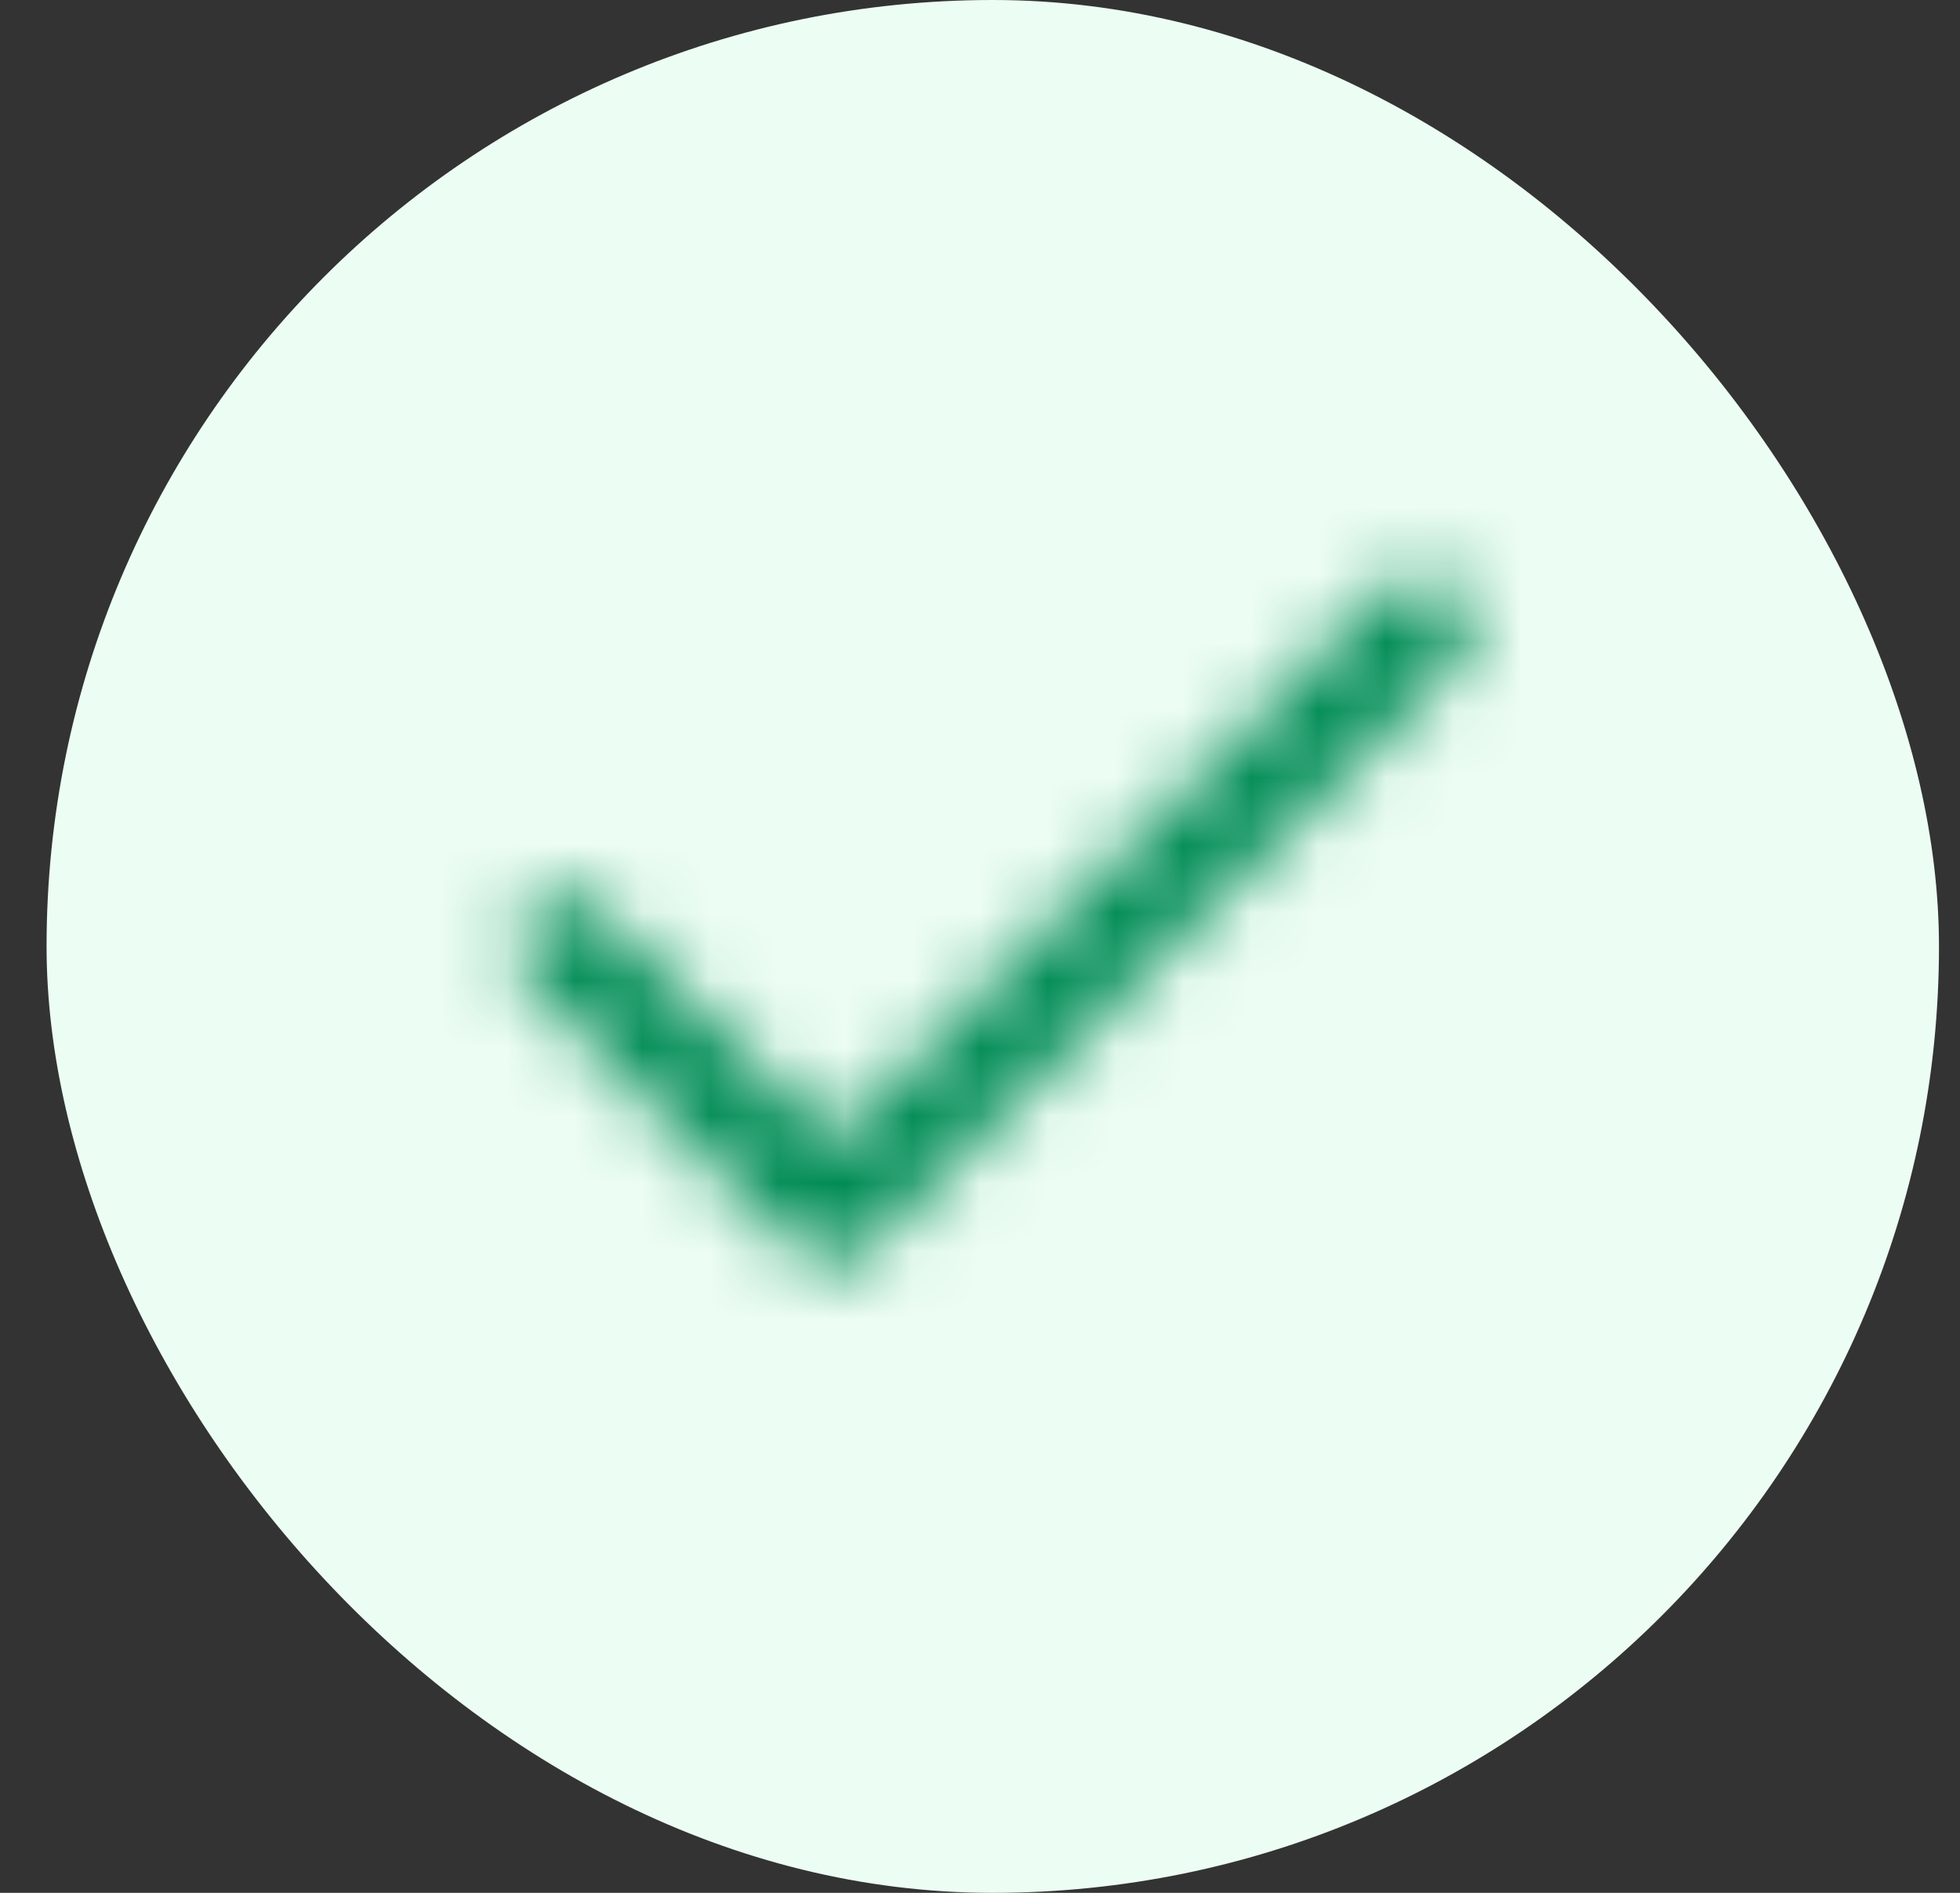 <svg width="29" height="28" viewBox="0 0 29 28" fill="none" xmlns="http://www.w3.org/2000/svg">
<rect x="0" y="0" width="29" height="28" fill="#333333" stroke="none"/>
<g style="mix-blend-mode:multiply">
<rect x="0.689" width="28" height="28" rx="14" fill="#ECFDF3"/>
<mask id="mask0_2606_5788" style="mask-type:alpha" maskUnits="userSpaceOnUse" x="7" y="8" width="15" height="11">
<path d="M21.023 9.25L12.315 17.958L8.356 14" stroke="black" stroke-width="1.5" stroke-linecap="round" stroke-linejoin="round"/>
</mask>
<g mask="url(#mask0_2606_5788)">
<rect x="5.189" y="4.5" width="19" height="19" fill="#008B55"/>
</g>
</g>
</svg>
